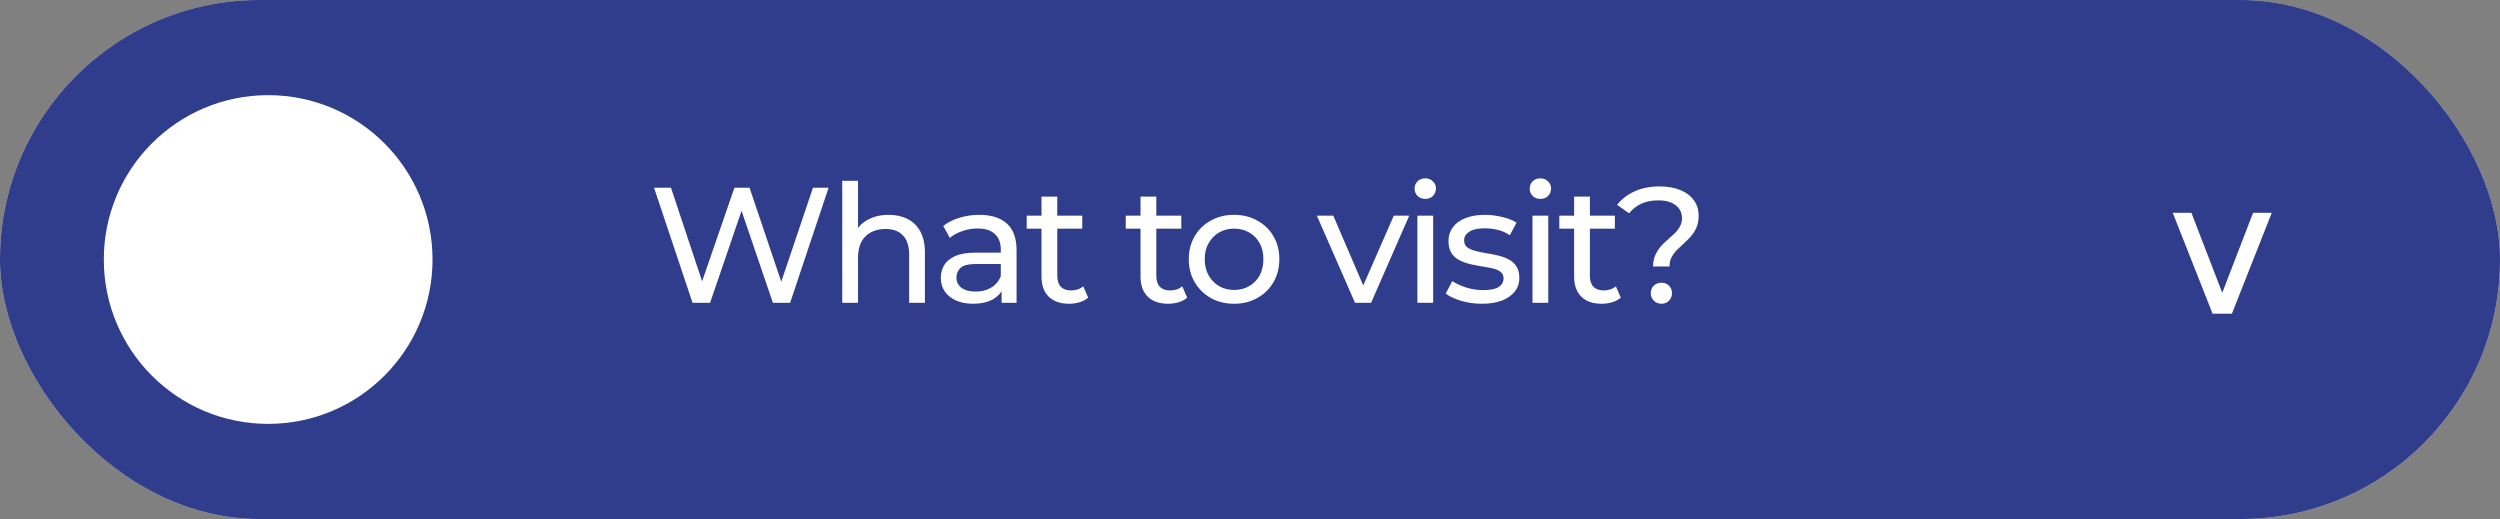 <?xml version="1.0" encoding="UTF-8"?> <svg xmlns="http://www.w3.org/2000/svg" width="289" height="60" viewBox="0 0 289 60" fill="none"><rect x="0" y="0" width="289" height="60" fill="#808080" stroke="none"/><rect width="289" height="60" rx="30" fill="#D9D9D9"></rect><rect width="289" height="60" rx="30" fill="#303D8C"></rect><path d="M262.617 24.599L258.011 36.257H255.773L251.168 24.599H253.327L257.491 35.398H256.294L260.457 24.599H262.617Z" fill="white"></path><path d="M80.054 35L75.608 21.7H77.565L81.65 33.974H80.662L84.899 21.7H86.647L90.789 33.974H89.839L93.981 21.7H95.786L91.34 35H89.345L85.469 23.619H85.982L82.087 35H80.054ZM102.74 24.835C103.563 24.835 104.285 24.993 104.906 25.31C105.539 25.627 106.033 26.108 106.388 26.754C106.742 27.4 106.92 28.217 106.92 29.205V35H105.096V29.414C105.096 28.439 104.855 27.704 104.374 27.21C103.905 26.716 103.24 26.469 102.379 26.469C101.733 26.469 101.169 26.596 100.688 26.849C100.206 27.102 99.833 27.476 99.567 27.97C99.313 28.464 99.187 29.078 99.187 29.813V35H97.363V20.902H99.187V27.647L98.826 26.925C99.155 26.266 99.662 25.753 100.346 25.386C101.03 25.019 101.828 24.835 102.74 24.835ZM115.786 35V32.872L115.691 32.473V28.844C115.691 28.071 115.463 27.476 115.007 27.058C114.564 26.627 113.893 26.412 112.993 26.412C112.398 26.412 111.815 26.513 111.245 26.716C110.675 26.906 110.194 27.166 109.801 27.495L109.041 26.127C109.561 25.709 110.181 25.392 110.903 25.177C111.638 24.949 112.404 24.835 113.202 24.835C114.583 24.835 115.647 25.171 116.394 25.842C117.142 26.513 117.515 27.539 117.515 28.92V35H115.786ZM112.48 35.114C111.733 35.114 111.074 34.987 110.504 34.734C109.947 34.481 109.516 34.132 109.212 33.689C108.908 33.233 108.756 32.72 108.756 32.15C108.756 31.605 108.883 31.111 109.136 30.668C109.402 30.225 109.827 29.87 110.409 29.604C111.005 29.338 111.803 29.205 112.803 29.205H115.995V30.516H112.879C111.967 30.516 111.353 30.668 111.036 30.972C110.72 31.276 110.561 31.643 110.561 32.074C110.561 32.568 110.758 32.967 111.15 33.271C111.543 33.562 112.088 33.708 112.784 33.708C113.468 33.708 114.064 33.556 114.57 33.252C115.09 32.948 115.463 32.505 115.691 31.922L116.052 33.176C115.812 33.771 115.387 34.246 114.779 34.601C114.171 34.943 113.405 35.114 112.48 35.114ZM123.589 35.114C122.575 35.114 121.79 34.842 121.233 34.297C120.675 33.752 120.397 32.973 120.397 31.96V22.726H122.221V31.884C122.221 32.429 122.354 32.847 122.62 33.138C122.898 33.429 123.291 33.575 123.798 33.575C124.368 33.575 124.843 33.417 125.223 33.1L125.793 34.411C125.514 34.652 125.178 34.829 124.786 34.943C124.406 35.057 124.007 35.114 123.589 35.114ZM118.687 26.431V24.93H125.109V26.431H118.687ZM135.038 35.114C134.025 35.114 133.24 34.842 132.682 34.297C132.125 33.752 131.846 32.973 131.846 31.96V22.726H133.67V31.884C133.67 32.429 133.803 32.847 134.069 33.138C134.348 33.429 134.741 33.575 135.247 33.575C135.817 33.575 136.292 33.417 136.672 33.1L137.242 34.411C136.964 34.652 136.628 34.829 136.235 34.943C135.855 35.057 135.456 35.114 135.038 35.114ZM130.136 26.431V24.93H136.558V26.431H130.136ZM142.667 35.114C141.653 35.114 140.754 34.892 139.969 34.449C139.183 34.006 138.563 33.398 138.107 32.625C137.651 31.84 137.423 30.953 137.423 29.965C137.423 28.964 137.651 28.078 138.107 27.305C138.563 26.532 139.183 25.931 139.969 25.5C140.754 25.057 141.653 24.835 142.667 24.835C143.667 24.835 144.56 25.057 145.346 25.5C146.144 25.931 146.764 26.532 147.208 27.305C147.664 28.065 147.892 28.952 147.892 29.965C147.892 30.966 147.664 31.852 147.208 32.625C146.764 33.398 146.144 34.006 145.346 34.449C144.56 34.892 143.667 35.114 142.667 35.114ZM142.667 33.518C143.313 33.518 143.889 33.372 144.396 33.081C144.915 32.79 145.32 32.378 145.612 31.846C145.903 31.301 146.049 30.674 146.049 29.965C146.049 29.243 145.903 28.622 145.612 28.103C145.32 27.571 144.915 27.159 144.396 26.868C143.889 26.577 143.313 26.431 142.667 26.431C142.021 26.431 141.444 26.577 140.938 26.868C140.431 27.159 140.026 27.571 139.722 28.103C139.418 28.622 139.266 29.243 139.266 29.965C139.266 30.674 139.418 31.301 139.722 31.846C140.026 32.378 140.431 32.79 140.938 33.081C141.444 33.372 142.021 33.518 142.667 33.518ZM156.638 35L152.23 24.93H154.13L158.044 34.05H157.132L161.122 24.93H162.908L158.5 35H156.638ZM163.85 35V24.93H165.674V35H163.85ZM164.762 22.992C164.407 22.992 164.11 22.878 163.869 22.65C163.641 22.422 163.527 22.143 163.527 21.814C163.527 21.472 163.641 21.187 163.869 20.959C164.11 20.731 164.407 20.617 164.762 20.617C165.117 20.617 165.408 20.731 165.636 20.959C165.877 21.174 165.997 21.447 165.997 21.776C165.997 22.118 165.883 22.409 165.655 22.65C165.427 22.878 165.129 22.992 164.762 22.992ZM171.285 35.114C170.449 35.114 169.651 35 168.891 34.772C168.143 34.544 167.554 34.265 167.124 33.936L167.884 32.492C168.314 32.783 168.846 33.03 169.48 33.233C170.113 33.436 170.759 33.537 171.418 33.537C172.266 33.537 172.874 33.417 173.242 33.176C173.622 32.935 173.812 32.6 173.812 32.169C173.812 31.852 173.698 31.605 173.47 31.428C173.242 31.251 172.938 31.118 172.558 31.029C172.19 30.94 171.779 30.864 171.323 30.801C170.867 30.725 170.411 30.636 169.955 30.535C169.499 30.421 169.081 30.269 168.701 30.079C168.321 29.876 168.017 29.604 167.789 29.262C167.561 28.907 167.447 28.439 167.447 27.856C167.447 27.248 167.618 26.716 167.96 26.26C168.302 25.804 168.783 25.456 169.404 25.215C170.037 24.962 170.784 24.835 171.646 24.835C172.304 24.835 172.969 24.917 173.641 25.082C174.325 25.234 174.882 25.456 175.313 25.747L174.534 27.191C174.078 26.887 173.603 26.678 173.109 26.564C172.615 26.45 172.121 26.393 171.627 26.393C170.829 26.393 170.233 26.526 169.841 26.792C169.448 27.045 169.252 27.375 169.252 27.78C169.252 28.122 169.366 28.388 169.594 28.578C169.834 28.755 170.138 28.895 170.506 28.996C170.886 29.097 171.304 29.186 171.76 29.262C172.216 29.325 172.672 29.414 173.128 29.528C173.584 29.629 173.995 29.775 174.363 29.965C174.743 30.155 175.047 30.421 175.275 30.763C175.515 31.105 175.636 31.561 175.636 32.131C175.636 32.739 175.458 33.265 175.104 33.708C174.749 34.151 174.249 34.5 173.603 34.753C172.957 34.994 172.184 35.114 171.285 35.114ZM177.155 35V24.93H178.979V35H177.155ZM178.067 22.992C177.712 22.992 177.415 22.878 177.174 22.65C176.946 22.422 176.832 22.143 176.832 21.814C176.832 21.472 176.946 21.187 177.174 20.959C177.415 20.731 177.712 20.617 178.067 20.617C178.422 20.617 178.713 20.731 178.941 20.959C179.182 21.174 179.302 21.447 179.302 21.776C179.302 22.118 179.188 22.409 178.96 22.65C178.732 22.878 178.434 22.992 178.067 22.992ZM185.16 35.114C184.146 35.114 183.361 34.842 182.804 34.297C182.246 33.752 181.968 32.973 181.968 31.96V22.726H183.792V31.884C183.792 32.429 183.925 32.847 184.191 33.138C184.469 33.429 184.862 33.575 185.369 33.575C185.939 33.575 186.414 33.417 186.794 33.1L187.364 34.411C187.085 34.652 186.749 34.829 186.357 34.943C185.977 35.057 185.578 35.114 185.16 35.114ZM180.258 26.431V24.93H186.68V26.431H180.258ZM191.097 30.801C191.097 30.307 191.179 29.876 191.344 29.509C191.508 29.142 191.711 28.812 191.952 28.521C192.205 28.23 192.477 27.964 192.769 27.723C193.06 27.47 193.332 27.223 193.586 26.982C193.839 26.729 194.042 26.463 194.194 26.184C194.358 25.905 194.441 25.582 194.441 25.215C194.441 24.607 194.2 24.113 193.719 23.733C193.237 23.353 192.572 23.163 191.724 23.163C190.964 23.163 190.305 23.29 189.748 23.543C189.19 23.796 188.715 24.17 188.323 24.664L186.936 23.676C187.468 23.005 188.145 22.485 188.969 22.118C189.792 21.738 190.755 21.548 191.857 21.548C192.769 21.548 193.56 21.687 194.232 21.966C194.903 22.232 195.422 22.618 195.79 23.125C196.17 23.619 196.36 24.221 196.36 24.93C196.36 25.462 196.277 25.918 196.113 26.298C195.948 26.678 195.739 27.014 195.486 27.305C195.232 27.596 194.96 27.869 194.669 28.122C194.39 28.375 194.124 28.629 193.871 28.882C193.617 29.135 193.408 29.414 193.244 29.718C193.079 30.022 192.997 30.383 192.997 30.801H191.097ZM192.066 35.114C191.711 35.114 191.413 34.994 191.173 34.753C190.945 34.512 190.831 34.227 190.831 33.898C190.831 33.543 190.945 33.252 191.173 33.024C191.413 32.796 191.711 32.682 192.066 32.682C192.42 32.682 192.712 32.796 192.94 33.024C193.168 33.252 193.282 33.543 193.282 33.898C193.282 34.227 193.168 34.512 192.94 34.753C192.712 34.994 192.42 35.114 192.066 35.114Z" fill="white"></path><circle cx="31" cy="30" r="19" fill="white"></circle></svg> 